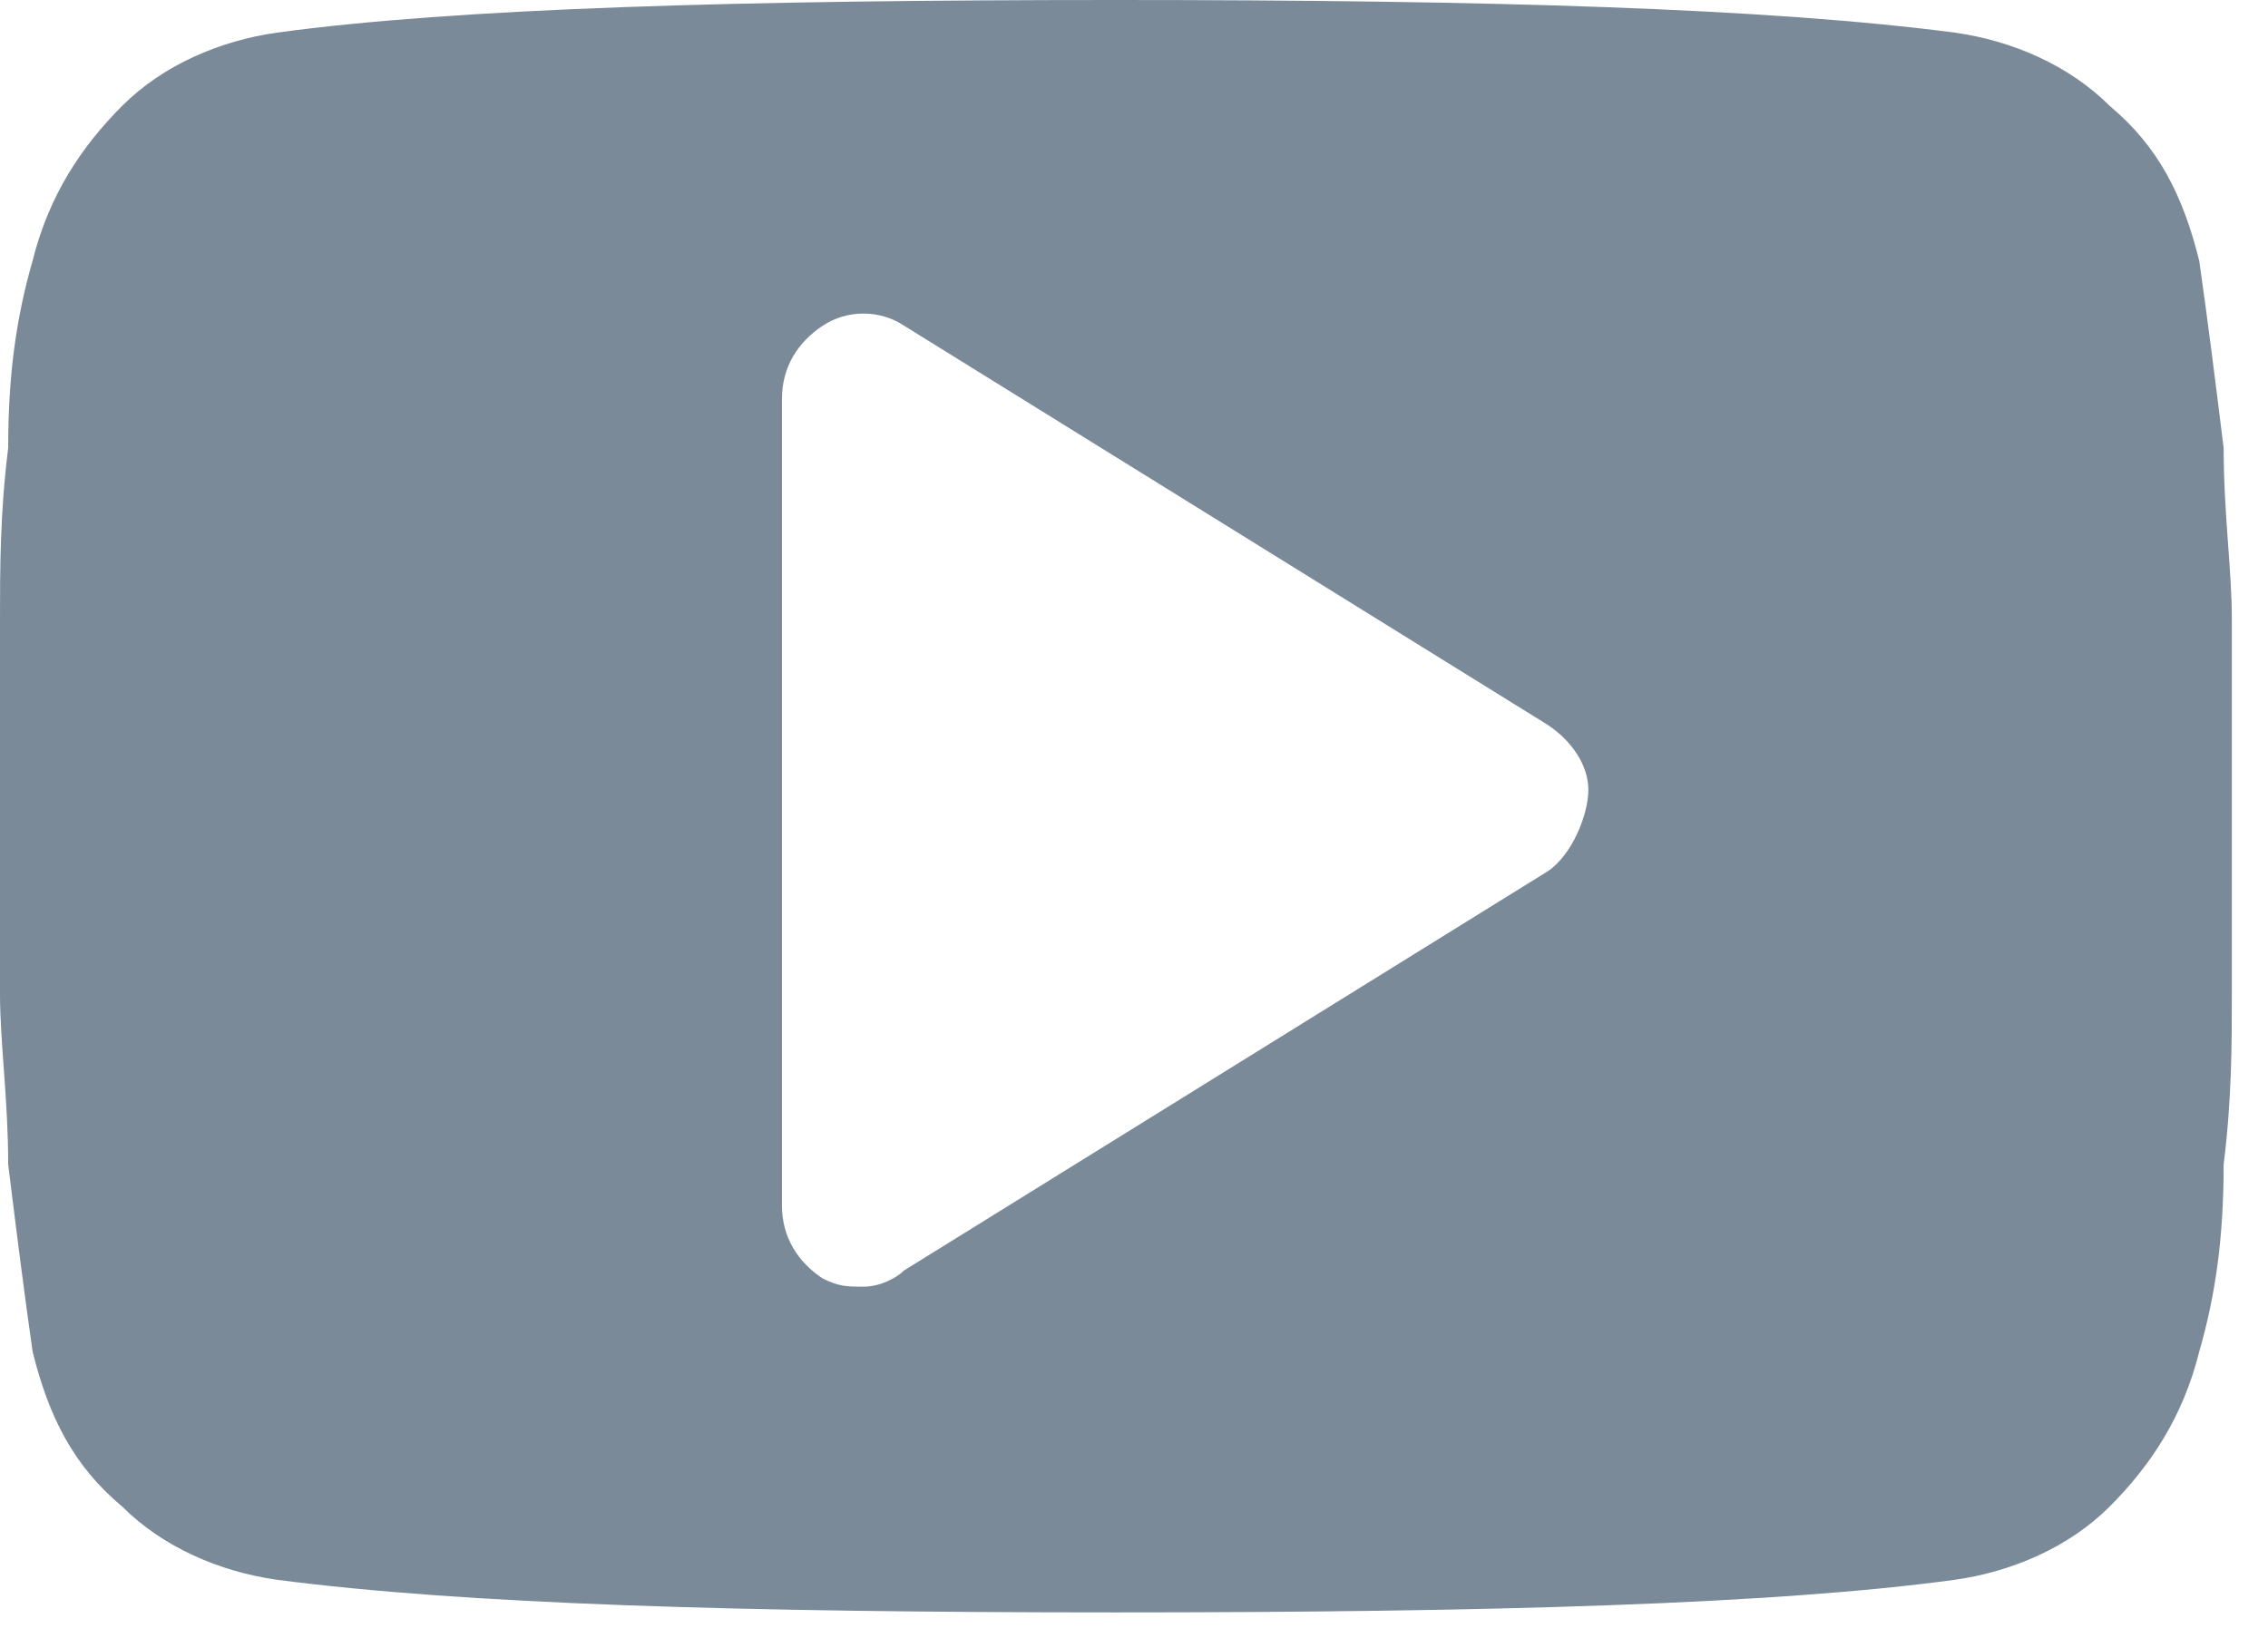 <?xml version="1.0" encoding="UTF-8"?> <svg xmlns="http://www.w3.org/2000/svg" width="18" height="13" viewBox="0 0 18 13" fill="none"> <path d="M17.713 4.913C17.713 4.525 17.648 4.073 17.648 3.556C17.584 3.038 17.519 2.521 17.454 2.069C17.325 1.552 17.131 1.164 16.743 0.84C16.42 0.517 15.968 0.323 15.515 0.259C14.028 0.065 11.83 0 8.857 0C5.883 0 3.62 0.065 2.198 0.259C1.745 0.323 1.293 0.517 0.97 0.84C0.646 1.164 0.388 1.552 0.259 2.069C0.129 2.521 0.065 2.974 0.065 3.556C3.94474e-06 4.073 0 4.525 0 4.913C0 5.301 0 5.754 0 6.4C0 7.046 0 7.564 0 7.887C0 8.275 0.065 8.727 0.065 9.244C0.129 9.762 0.194 10.279 0.259 10.731C0.388 11.248 0.582 11.636 0.97 11.96C1.293 12.283 1.745 12.477 2.198 12.541C3.685 12.735 5.883 12.8 8.857 12.8C11.83 12.8 14.093 12.735 15.515 12.541C15.968 12.477 16.42 12.283 16.743 11.96C17.067 11.636 17.325 11.248 17.454 10.731C17.584 10.279 17.648 9.826 17.648 9.244C17.713 8.727 17.713 8.275 17.713 7.887C17.713 7.499 17.713 7.046 17.713 6.4C17.713 5.754 17.713 5.236 17.713 4.913ZM12.283 6.917L7.176 10.085C7.111 10.149 6.982 10.214 6.853 10.214C6.723 10.214 6.659 10.214 6.529 10.149C6.335 10.02 6.206 9.826 6.206 9.568V3.168C6.206 2.909 6.335 2.715 6.529 2.586C6.723 2.457 6.982 2.457 7.176 2.586L12.283 5.754C12.477 5.883 12.606 6.077 12.606 6.271C12.606 6.465 12.477 6.788 12.283 6.917Z" fill="#7A8A99"></path> </svg> 